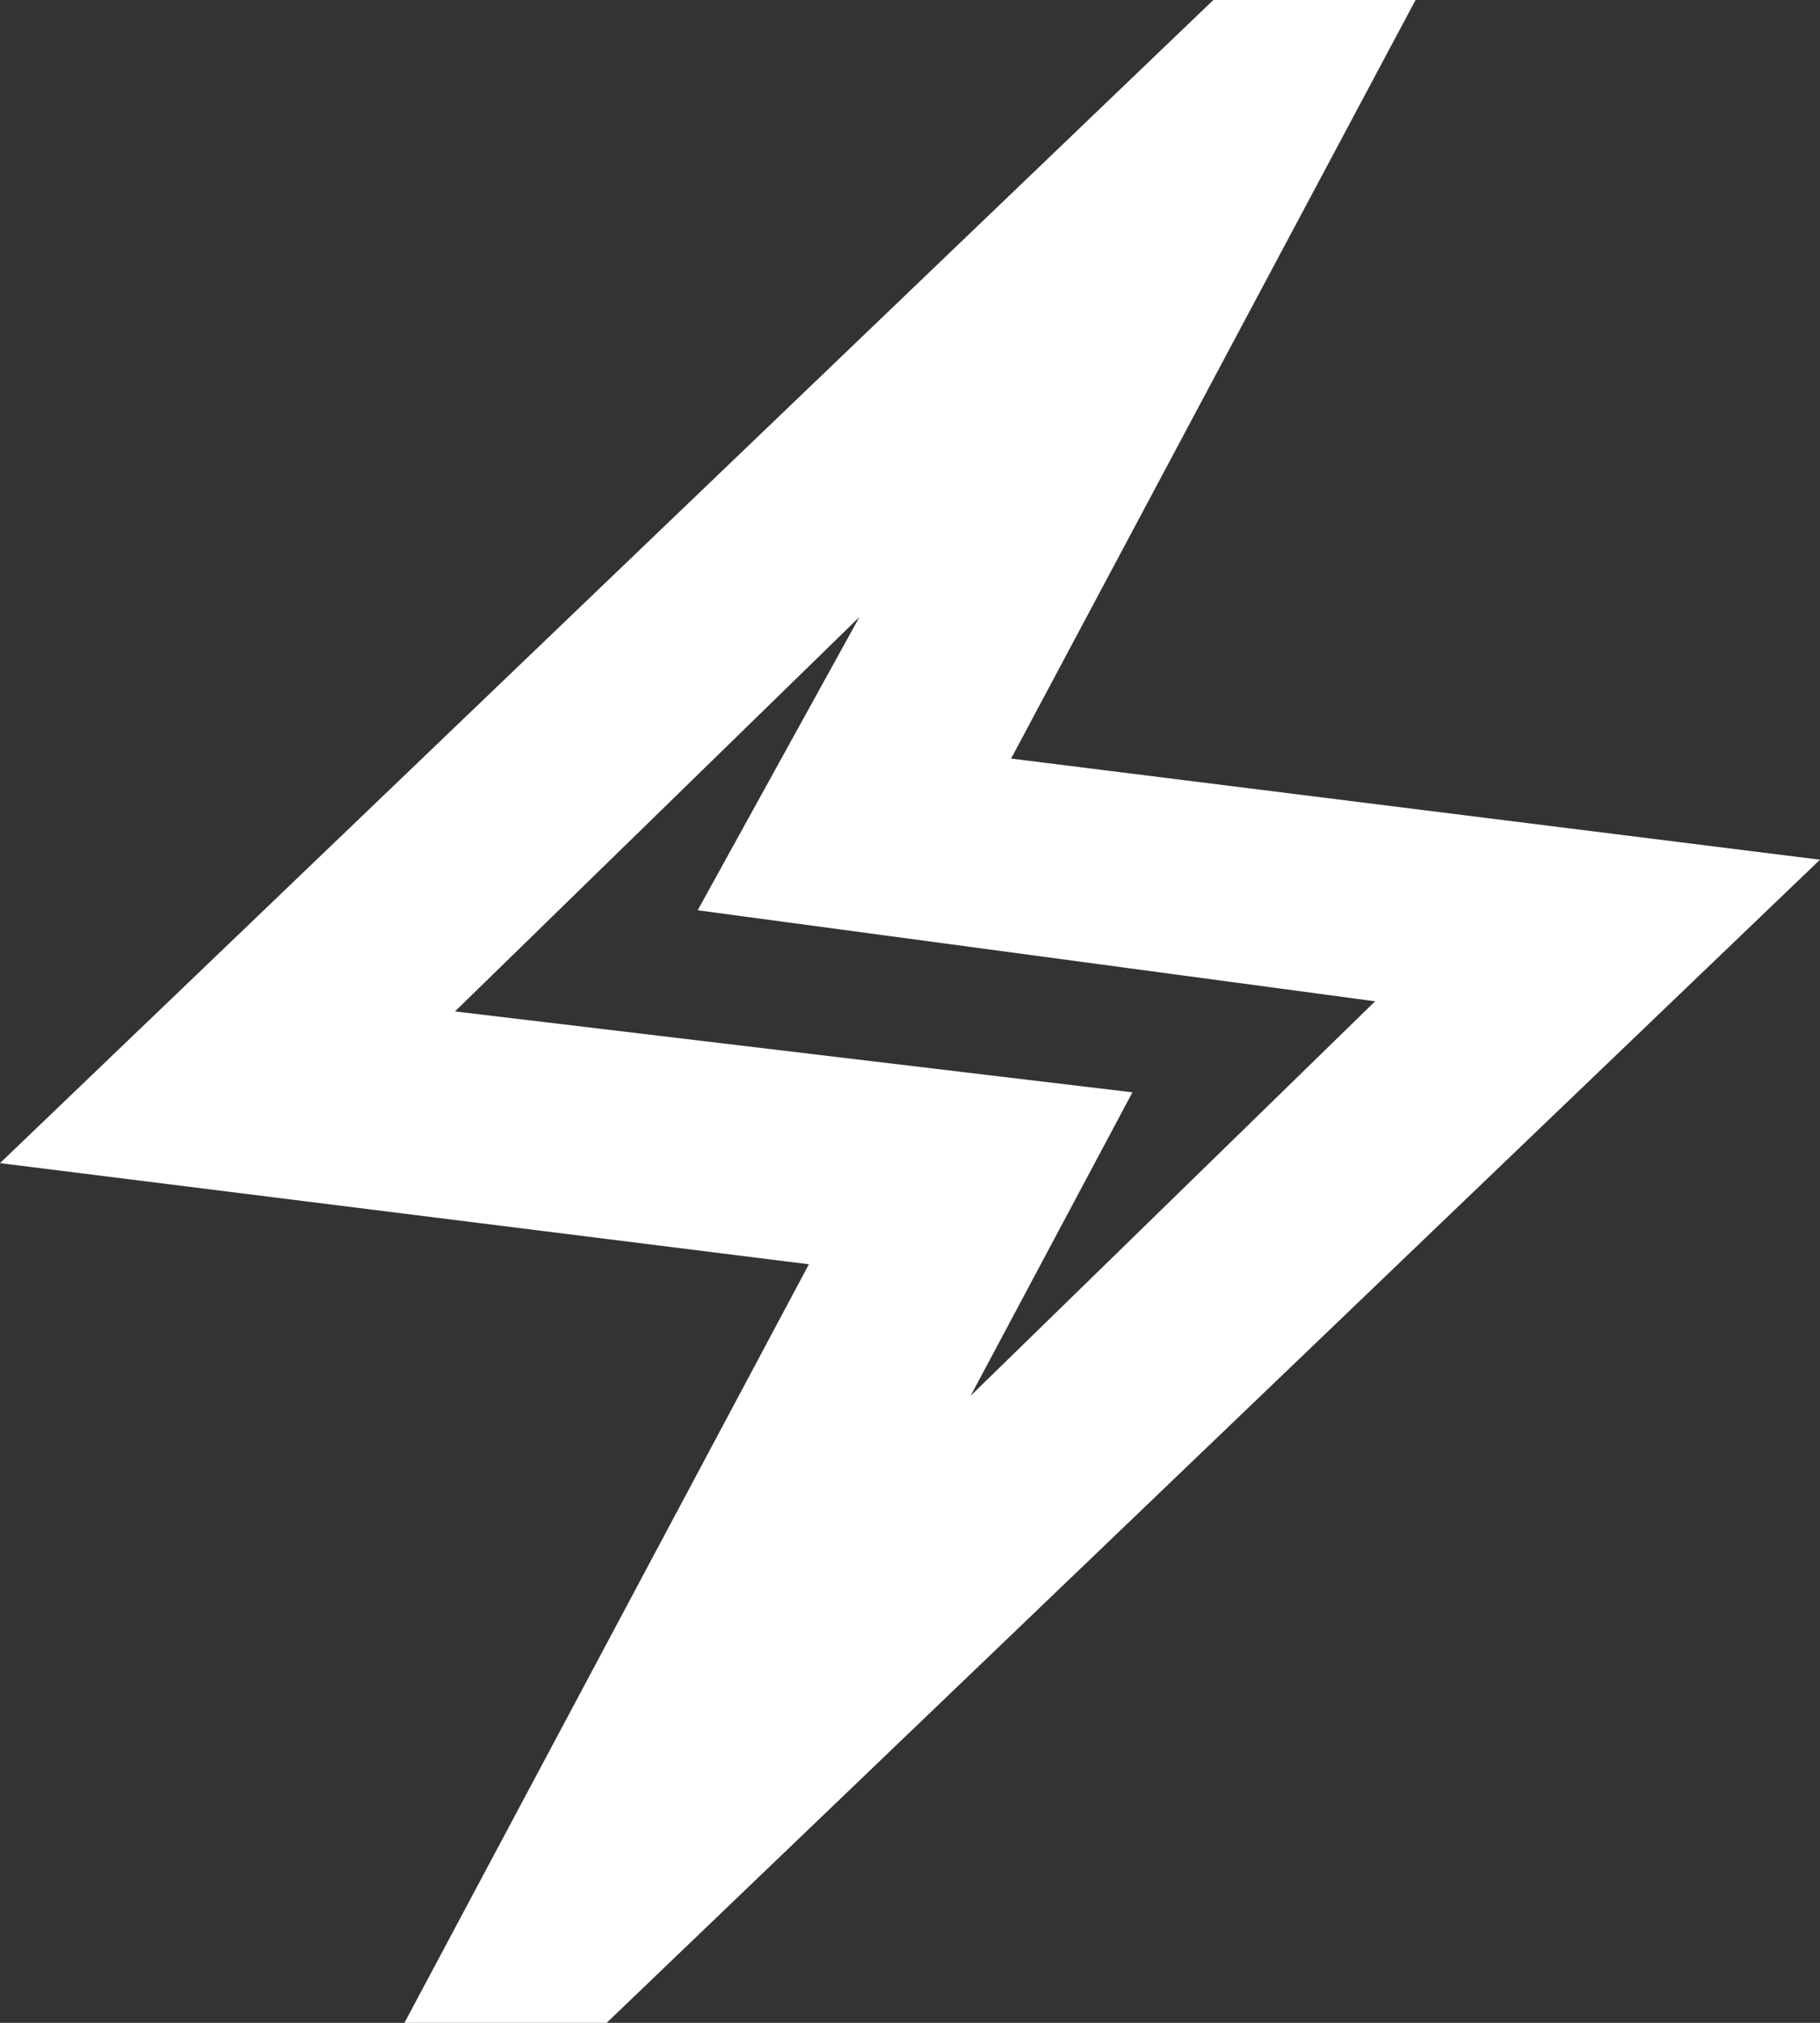 <svg xmlns="http://www.w3.org/2000/svg" viewBox="0 0 18 20"><rect x="0" y="0" width="18" height="20" fill="#333333" stroke="none"/><g><g id="Layer_1"><path d="M4,20l4-7.5L0,11.5,12,0h2l-4,7.5,8,1-12,11.5h-2ZM9.6,13.8l4-3.9-6.7-.9,1.6-2.9-4,3.9,6.7.8-1.6,3Z" fill="#fff"></path></g></g></svg>